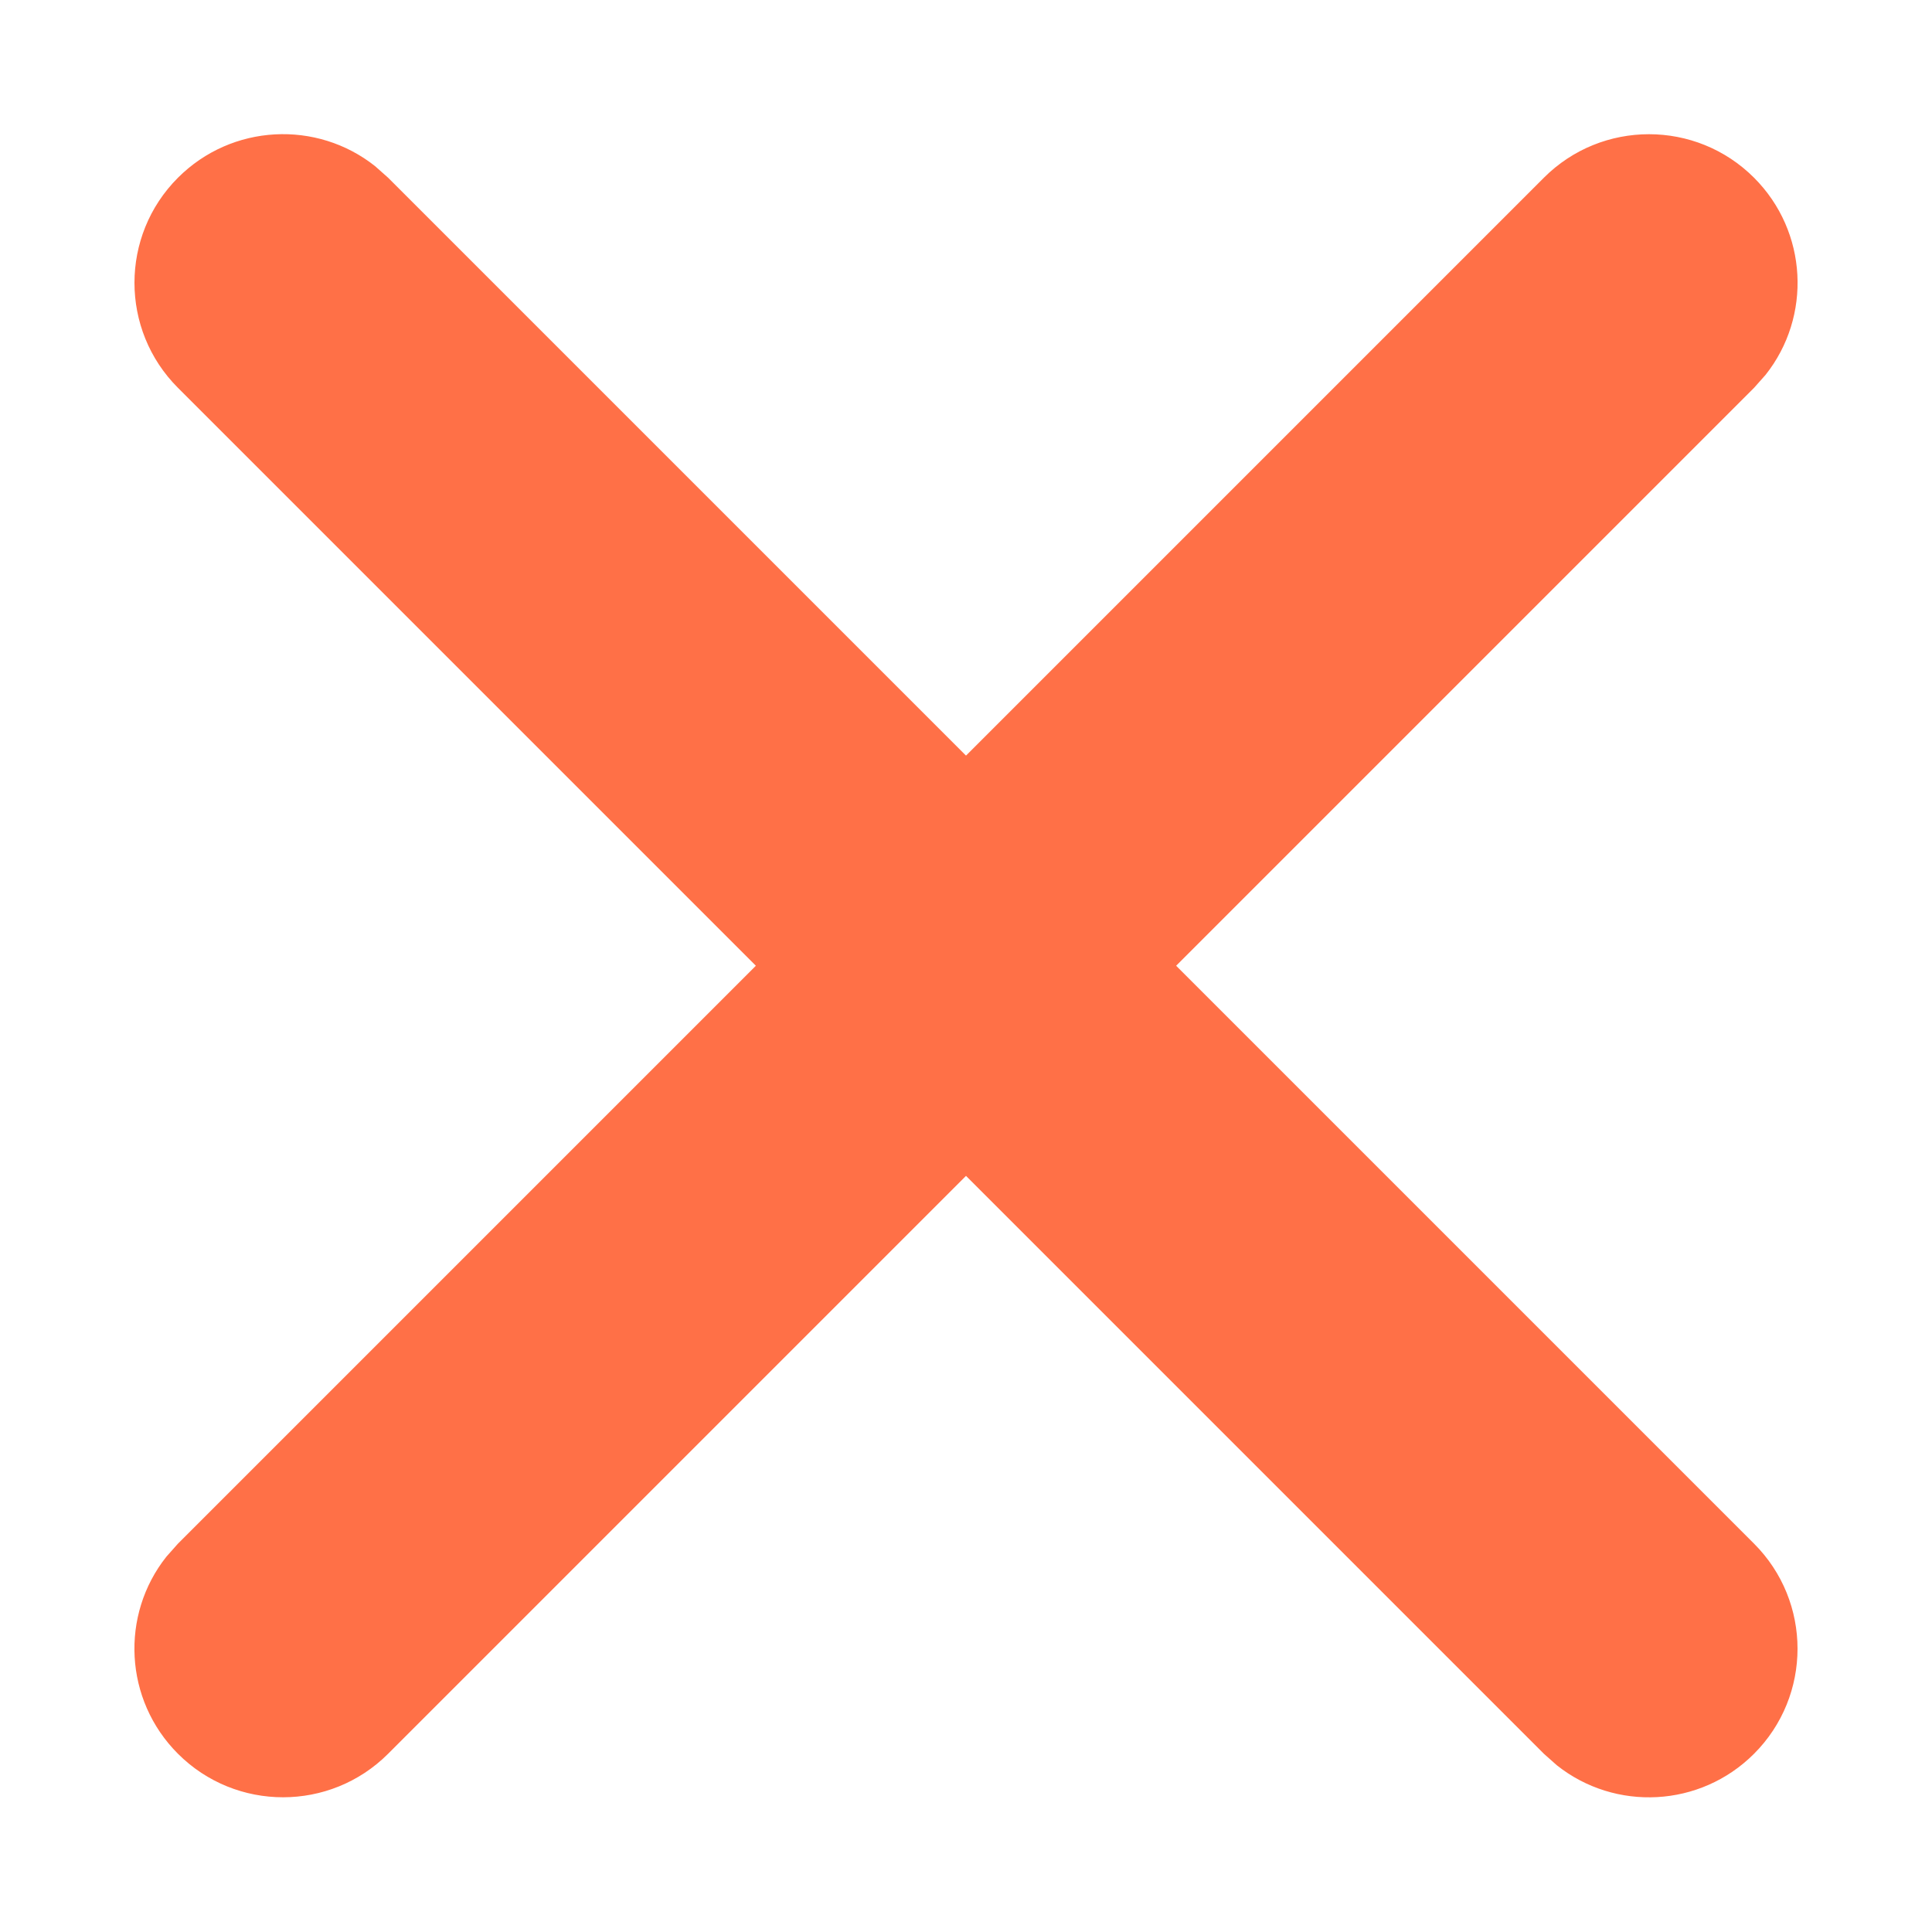 <svg height="13" viewBox="0 0 13 13" width="13" xmlns="http://www.w3.org/2000/svg"><path d="m10.607 3.107c.513 0 .936.386.993.883l.007.117v5.5h5.5c.552 0 1 .448 1 1 0 .513-.386.936-.883.993l-.117.007h-5.5v5.5c0 .552-.448 1-1 1-.513 0-.936-.386-.993-.883l-.007-.117v-5.5h-5.5c-.552 0-1-.448-1-1 0-.513.386-.936.883-.993l.117-.007h5.5v-5.5c0-.552.448-1 1-1z" fill="#ff7047" transform="matrix(.707 .707 -.707 .707 6.5 -8.5)"/></svg>